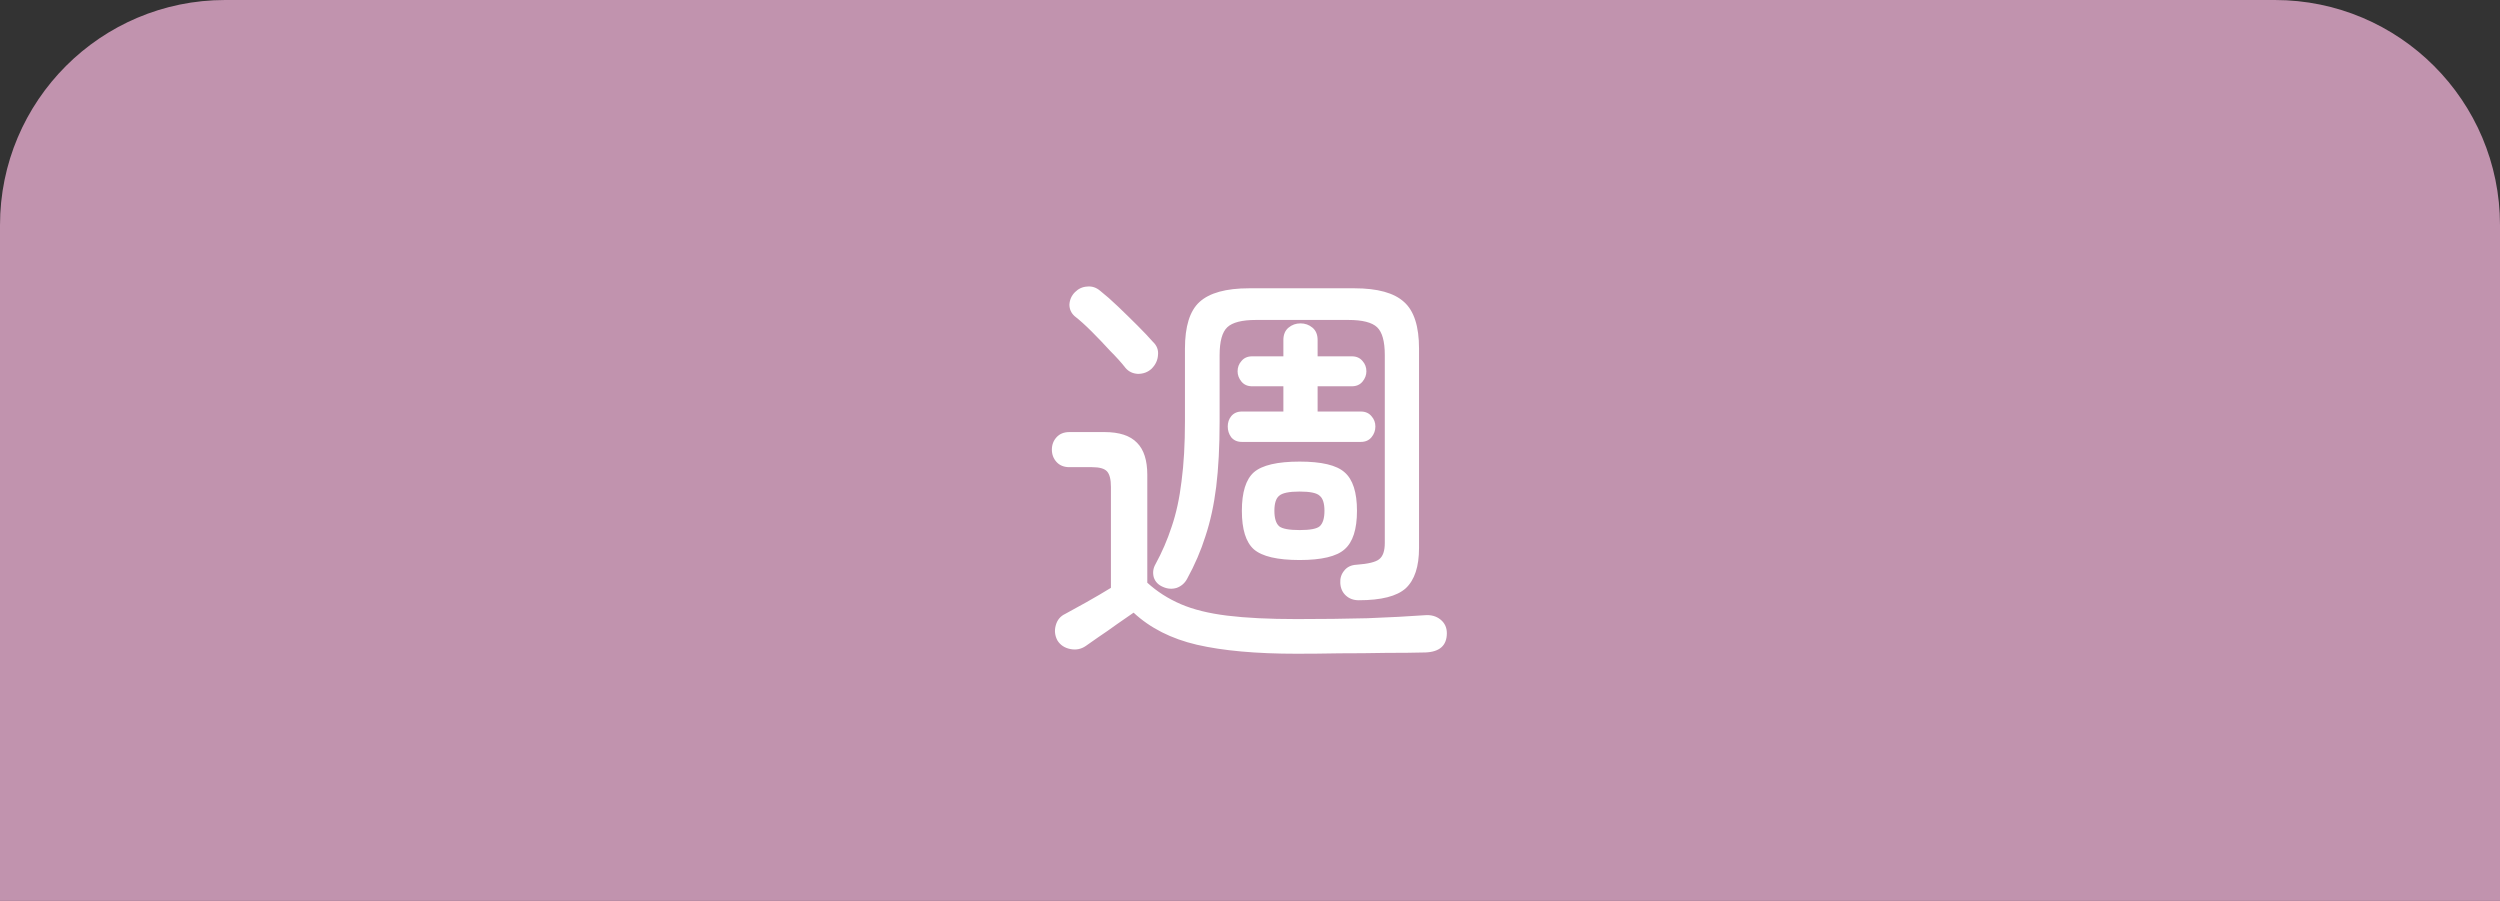 <svg width="111" height="40" viewBox="0 0 111 40" fill="none" xmlns="http://www.w3.org/2000/svg">
<rect x="0" y="0" width="111" height="40" fill="#333333" stroke="none"/>
<path d="M0 10C0 4.477 4.477 0 10 0H101C106.523 0 111 4.477 111 10V40H0V10Z" fill="#C193AE"/>
<path d="M60.326 26.651C60.098 26.651 59.908 26.581 59.756 26.442C59.604 26.303 59.522 26.119 59.509 25.891C59.496 25.676 59.553 25.492 59.68 25.34C59.807 25.175 59.99 25.087 60.231 25.074C60.75 25.036 61.086 24.954 61.238 24.827C61.403 24.7 61.485 24.46 61.485 24.105V15.764C61.485 15.156 61.371 14.744 61.143 14.529C60.915 14.314 60.491 14.206 59.87 14.206H55.766C55.145 14.206 54.721 14.314 54.493 14.529C54.265 14.744 54.151 15.156 54.151 15.764V18.709C54.151 19.824 54.1 20.793 53.999 21.616C53.898 22.427 53.739 23.155 53.524 23.801C53.321 24.447 53.049 25.08 52.707 25.701C52.606 25.891 52.454 26.024 52.251 26.1C52.048 26.163 51.846 26.151 51.643 26.062C51.428 25.973 51.288 25.828 51.225 25.625C51.174 25.422 51.2 25.232 51.301 25.055C51.592 24.523 51.833 23.966 52.023 23.383C52.226 22.788 52.371 22.116 52.46 21.369C52.561 20.609 52.612 19.722 52.612 18.709V15.479C52.612 14.491 52.827 13.801 53.258 13.408C53.701 13.003 54.436 12.8 55.462 12.8H60.136C61.162 12.8 61.897 13.003 62.34 13.408C62.783 13.801 63.005 14.491 63.005 15.479V24.333C63.005 25.156 62.809 25.752 62.416 26.119C62.023 26.474 61.327 26.651 60.326 26.651ZM57.571 29.026C55.772 29.026 54.297 28.893 53.144 28.627C52.004 28.361 51.067 27.886 50.332 27.202C50.129 27.341 49.882 27.512 49.591 27.715C49.312 27.918 49.04 28.108 48.774 28.285C48.521 28.462 48.331 28.595 48.204 28.684C48.001 28.823 47.773 28.868 47.52 28.817C47.267 28.766 47.077 28.64 46.95 28.437C46.836 28.222 46.811 28 46.874 27.772C46.937 27.531 47.077 27.36 47.292 27.259C47.507 27.145 47.818 26.974 48.223 26.746C48.628 26.518 48.996 26.303 49.325 26.1V21.616C49.325 21.287 49.268 21.059 49.154 20.932C49.04 20.805 48.818 20.742 48.489 20.742H47.482C47.241 20.742 47.051 20.666 46.912 20.514C46.773 20.362 46.703 20.178 46.703 19.963C46.703 19.748 46.773 19.564 46.912 19.412C47.051 19.26 47.241 19.184 47.482 19.184H49.04C49.699 19.184 50.18 19.342 50.484 19.659C50.788 19.963 50.94 20.438 50.94 21.084V25.872C51.371 26.265 51.865 26.581 52.422 26.822C52.979 27.063 53.67 27.234 54.493 27.335C55.316 27.436 56.342 27.487 57.571 27.487C58.698 27.487 59.75 27.474 60.725 27.449C61.713 27.411 62.555 27.367 63.252 27.316C63.531 27.291 63.765 27.354 63.955 27.506C64.145 27.658 64.24 27.861 64.24 28.114C64.24 28.659 63.923 28.944 63.29 28.969C62.809 28.982 62.226 28.988 61.542 28.988C60.871 29.001 60.187 29.007 59.49 29.007C58.793 29.02 58.154 29.026 57.571 29.026ZM55.139 19.621C54.936 19.621 54.778 19.551 54.664 19.412C54.563 19.273 54.512 19.114 54.512 18.937C54.512 18.76 54.563 18.608 54.664 18.481C54.778 18.342 54.936 18.272 55.139 18.272H56.982V17.151H55.595C55.392 17.151 55.234 17.081 55.12 16.942C55.006 16.803 54.949 16.651 54.949 16.486C54.949 16.309 55.006 16.157 55.12 16.03C55.234 15.891 55.392 15.821 55.595 15.821H56.982V15.099C56.982 14.858 57.058 14.675 57.21 14.548C57.362 14.421 57.539 14.358 57.742 14.358C57.945 14.358 58.122 14.421 58.274 14.548C58.426 14.675 58.502 14.858 58.502 15.099V15.821H60.022C60.225 15.821 60.383 15.891 60.497 16.03C60.611 16.157 60.668 16.309 60.668 16.486C60.668 16.651 60.611 16.803 60.497 16.942C60.383 17.081 60.225 17.151 60.022 17.151H58.502V18.272H60.421C60.624 18.272 60.782 18.342 60.896 18.481C61.01 18.608 61.067 18.76 61.067 18.937C61.067 19.114 61.01 19.273 60.896 19.412C60.782 19.551 60.624 19.621 60.421 19.621H55.139ZM57.704 24.865C56.716 24.865 56.038 24.707 55.671 24.39C55.316 24.073 55.139 23.503 55.139 22.68C55.139 21.857 55.316 21.287 55.671 20.97C56.038 20.653 56.716 20.495 57.704 20.495C58.679 20.495 59.344 20.653 59.699 20.97C60.066 21.287 60.25 21.857 60.25 22.68C60.25 23.503 60.066 24.073 59.699 24.39C59.344 24.707 58.679 24.865 57.704 24.865ZM51.13 16.372C50.965 16.524 50.763 16.6 50.522 16.6C50.294 16.587 50.11 16.499 49.971 16.334C49.794 16.106 49.566 15.853 49.287 15.574C49.021 15.283 48.749 14.998 48.47 14.719C48.191 14.44 47.938 14.212 47.71 14.035C47.558 13.896 47.482 13.725 47.482 13.522C47.495 13.307 47.577 13.123 47.729 12.971C47.881 12.819 48.058 12.737 48.261 12.724C48.476 12.699 48.673 12.762 48.85 12.914C49.091 13.104 49.357 13.338 49.648 13.617C49.939 13.896 50.224 14.174 50.503 14.453C50.782 14.732 51.01 14.972 51.187 15.175C51.364 15.34 51.44 15.536 51.415 15.764C51.402 15.992 51.307 16.195 51.13 16.372ZM57.704 23.535C58.173 23.535 58.47 23.478 58.597 23.364C58.736 23.237 58.806 23.009 58.806 22.68C58.806 22.351 58.736 22.129 58.597 22.015C58.47 21.888 58.173 21.825 57.704 21.825C57.235 21.825 56.931 21.888 56.792 22.015C56.653 22.129 56.583 22.351 56.583 22.68C56.583 23.009 56.653 23.237 56.792 23.364C56.931 23.478 57.235 23.535 57.704 23.535Z" fill="white"/>
</svg>
